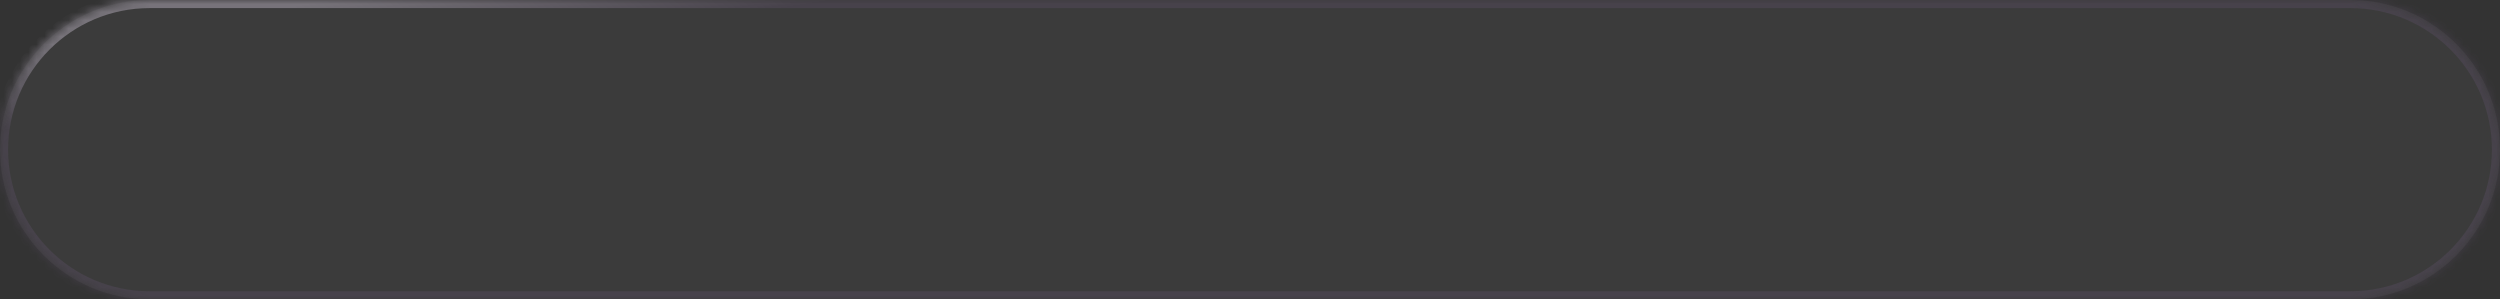 <svg xmlns="http://www.w3.org/2000/svg" width="309" height="37" fill="none"><rect width="100%" height="100%" fill="#333333" stroke="none"/><mask id="a" fill="#fff"><path d="M0 18.5C0 8.283 8.283 0 18.5 0h272C300.717 0 309 8.283 309 18.5S300.717 37 290.5 37h-272C8.283 37 0 28.717 0 18.5Z"/></mask><path fill="#fff" fill-opacity=".04" d="M0 18.5C0 8.283 8.283 0 18.5 0h272C300.717 0 309 8.283 309 18.5S300.717 37 290.5 37h-272C8.283 37 0 28.717 0 18.5Z"/><path fill="#A47CC7" fill-opacity=".12" d="M18.5 0v1h272v-2h-272v1Zm272 37v-1h-272v2h272v-1Zm-272 0v-1C8.835 36 1 28.165 1 18.5h-2C-1 29.27 7.73 38 18.5 38v-1ZM309 18.5h-1c0 9.665-7.835 17.5-17.5 17.5v2c10.77 0 19.5-8.73 19.5-19.5h-1ZM290.5 0v1c9.665 0 17.5 7.835 17.5 17.5h2C310 7.73 301.27-1 290.5-1v1Zm-272 0v-1C7.73-1-1 7.73-1 18.5h2C1 8.835 8.835 1 18.5 1V0Z" mask="url(#a)"/><path fill="url(#b)" d="M18.5 0v1h272v-2h-272v1Zm272 37v-1h-272v2h272v-1Zm-272 0v-1C8.835 36 1 28.165 1 18.5h-2C-1 29.27 7.73 38 18.5 38v-1ZM309 18.5h-1c0 9.665-7.835 17.5-17.5 17.5v2c10.77 0 19.5-8.73 19.5-19.5h-1ZM290.5 0v1c9.665 0 17.5 7.835 17.5 17.5h2C310 7.73 301.27-1 290.5-1v1Zm-272 0v-1C7.73-1-1 7.73-1 18.5h2C1 8.835 8.835 1 18.5 1V0Z" mask="url(#a)"/><defs><linearGradient id="b" x1="44.143" x2="45.638" y1="-.5" y2="9.001" gradientUnits="userSpaceOnUse"><stop stop-color="#fff" stop-opacity=".26"/><stop offset="1" stop-color="#fff" stop-opacity="0"/></linearGradient></defs></svg>